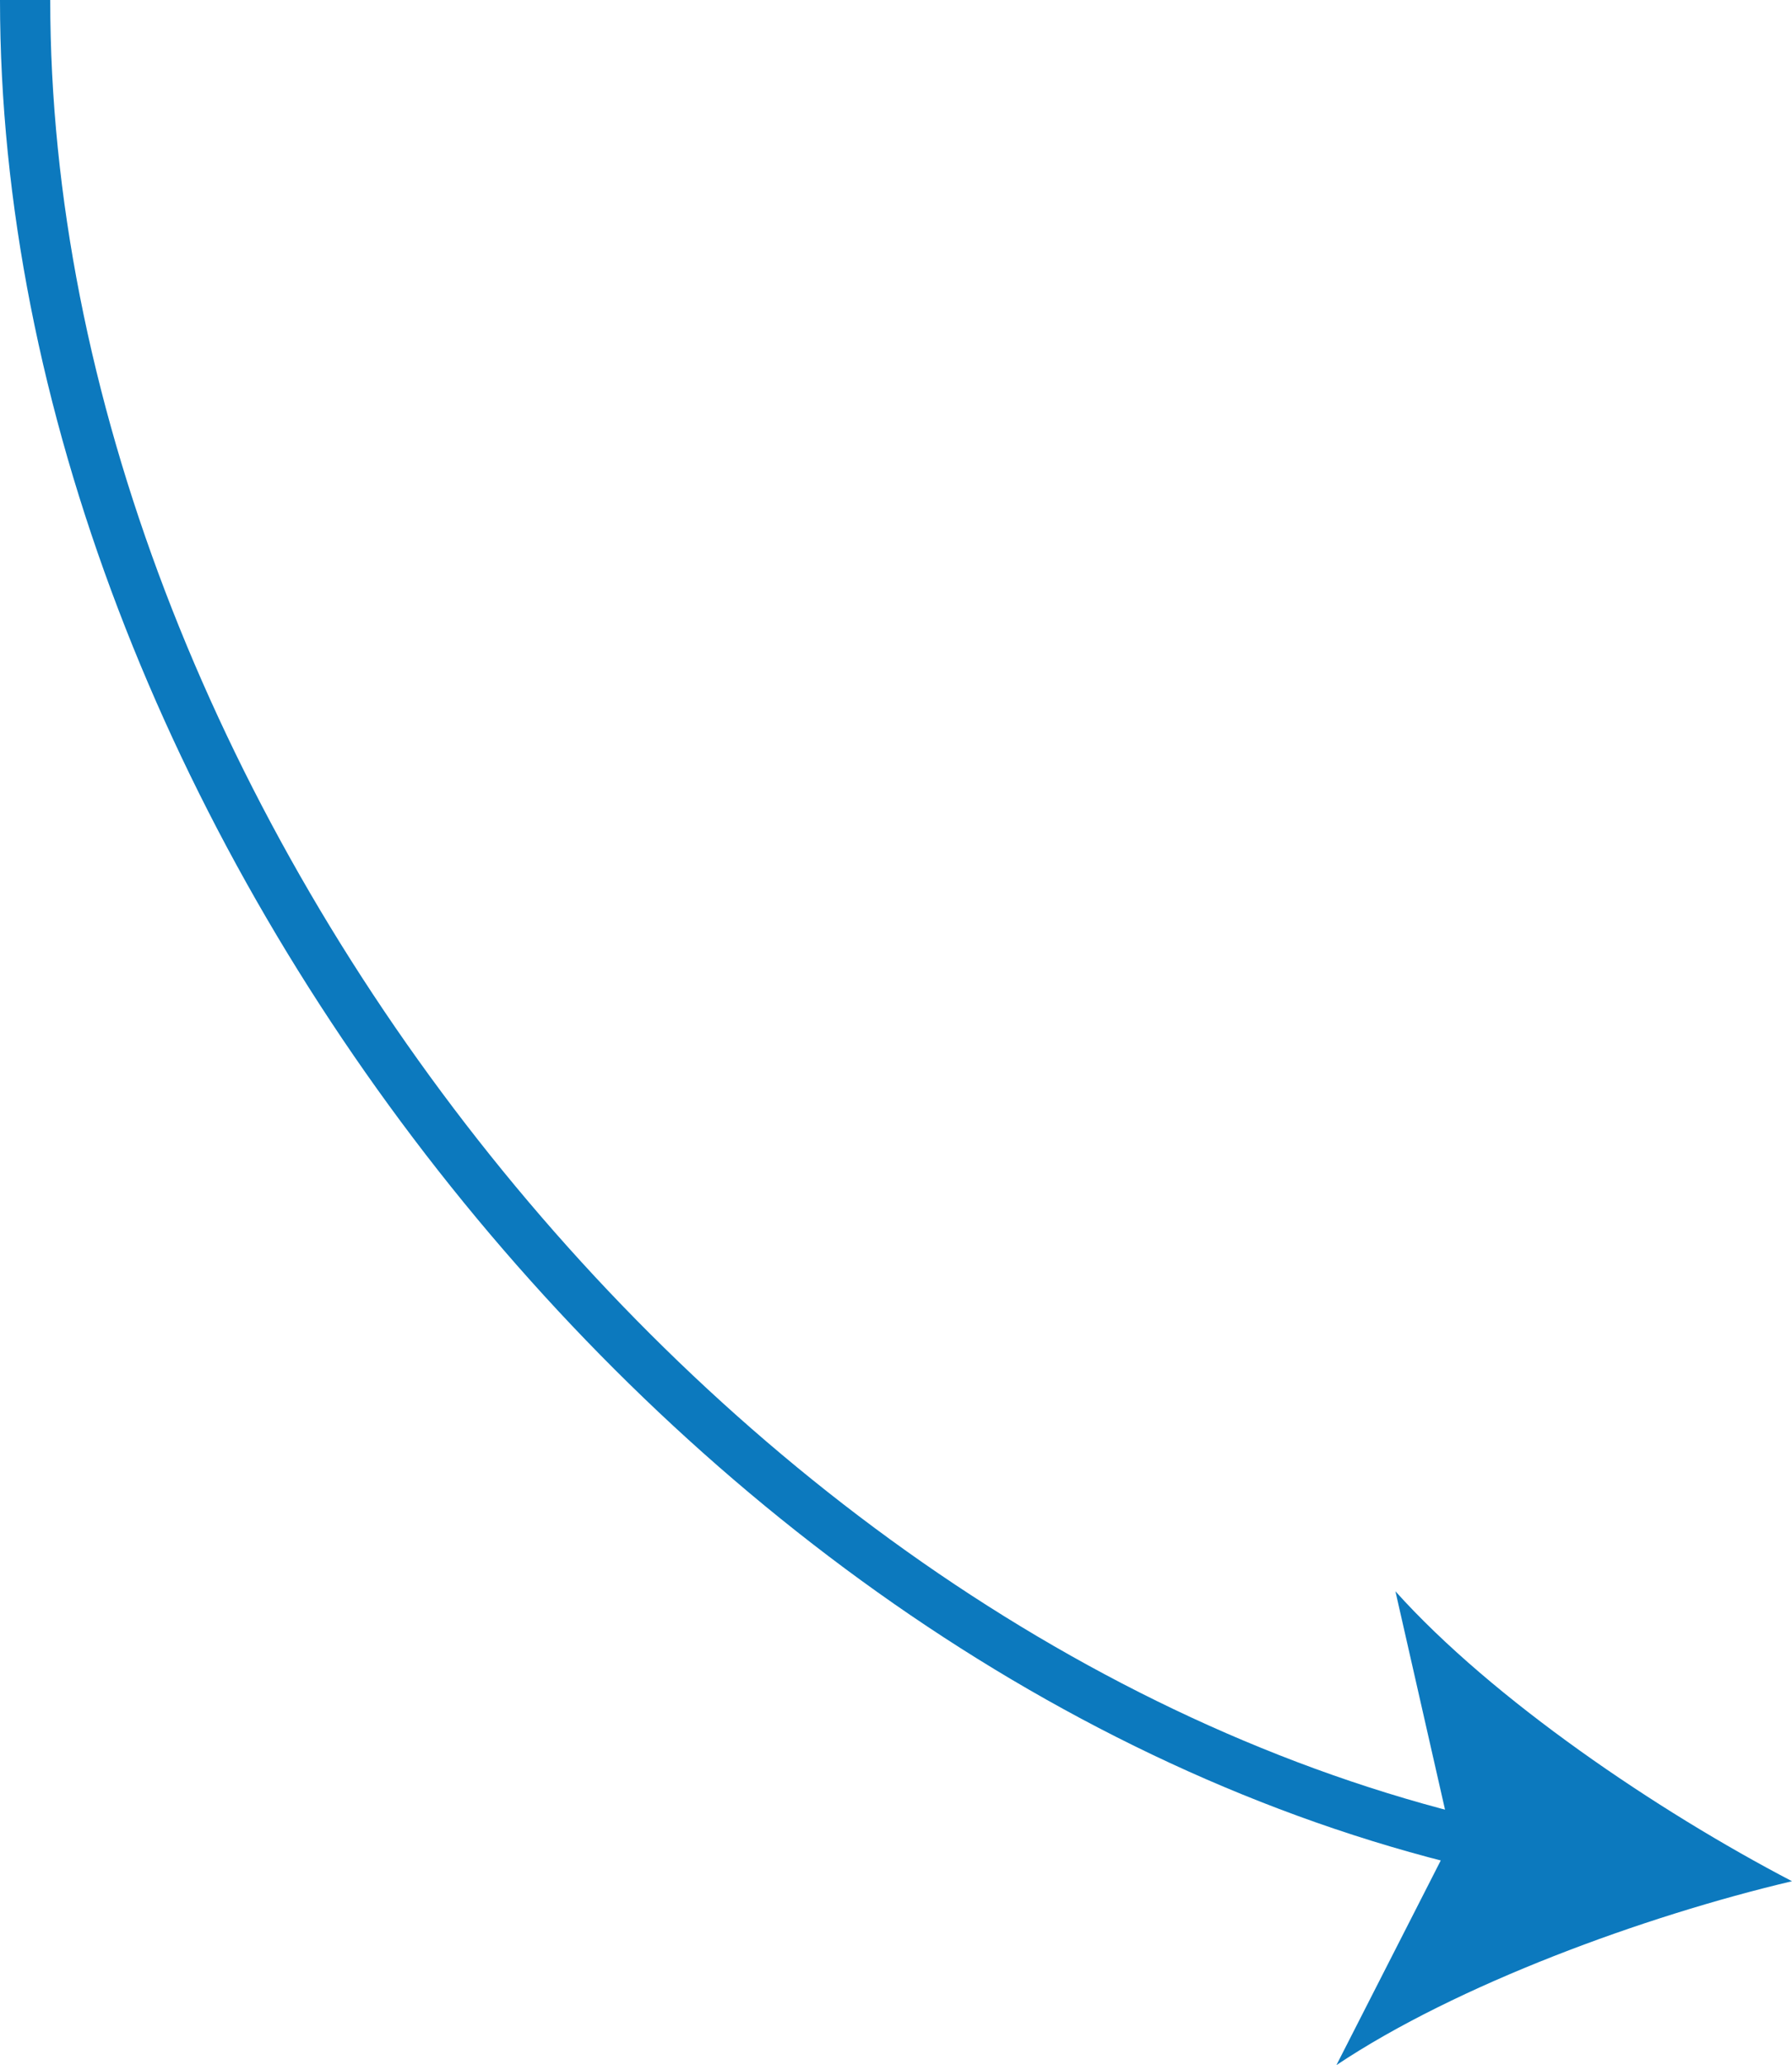 <?xml version="1.0" encoding="UTF-8"?> <svg xmlns="http://www.w3.org/2000/svg" viewBox="0 0 71.35 82.2"><defs><style>.cls-1{fill:none;stroke:#0c79be;stroke-miterlimit:10;stroke-width:2px;}.cls-2{fill:#0c79be;}</style></defs><title>777Ресурс 1</title><g id="Слой_2" data-name="Слой 2"><g id="Слой_1-2" data-name="Слой 1"><path class="cls-1" d="M1,0C1,31.81,27.52,66.31,59.36,73.51"></path><path class="cls-2" d="M71.35,74.88C65.46,76.27,58,79,53.21,82.2l4.59-9-2.24-9.86C59.43,67.65,66,72.09,71.35,74.88Z"></path></g></g></svg> 